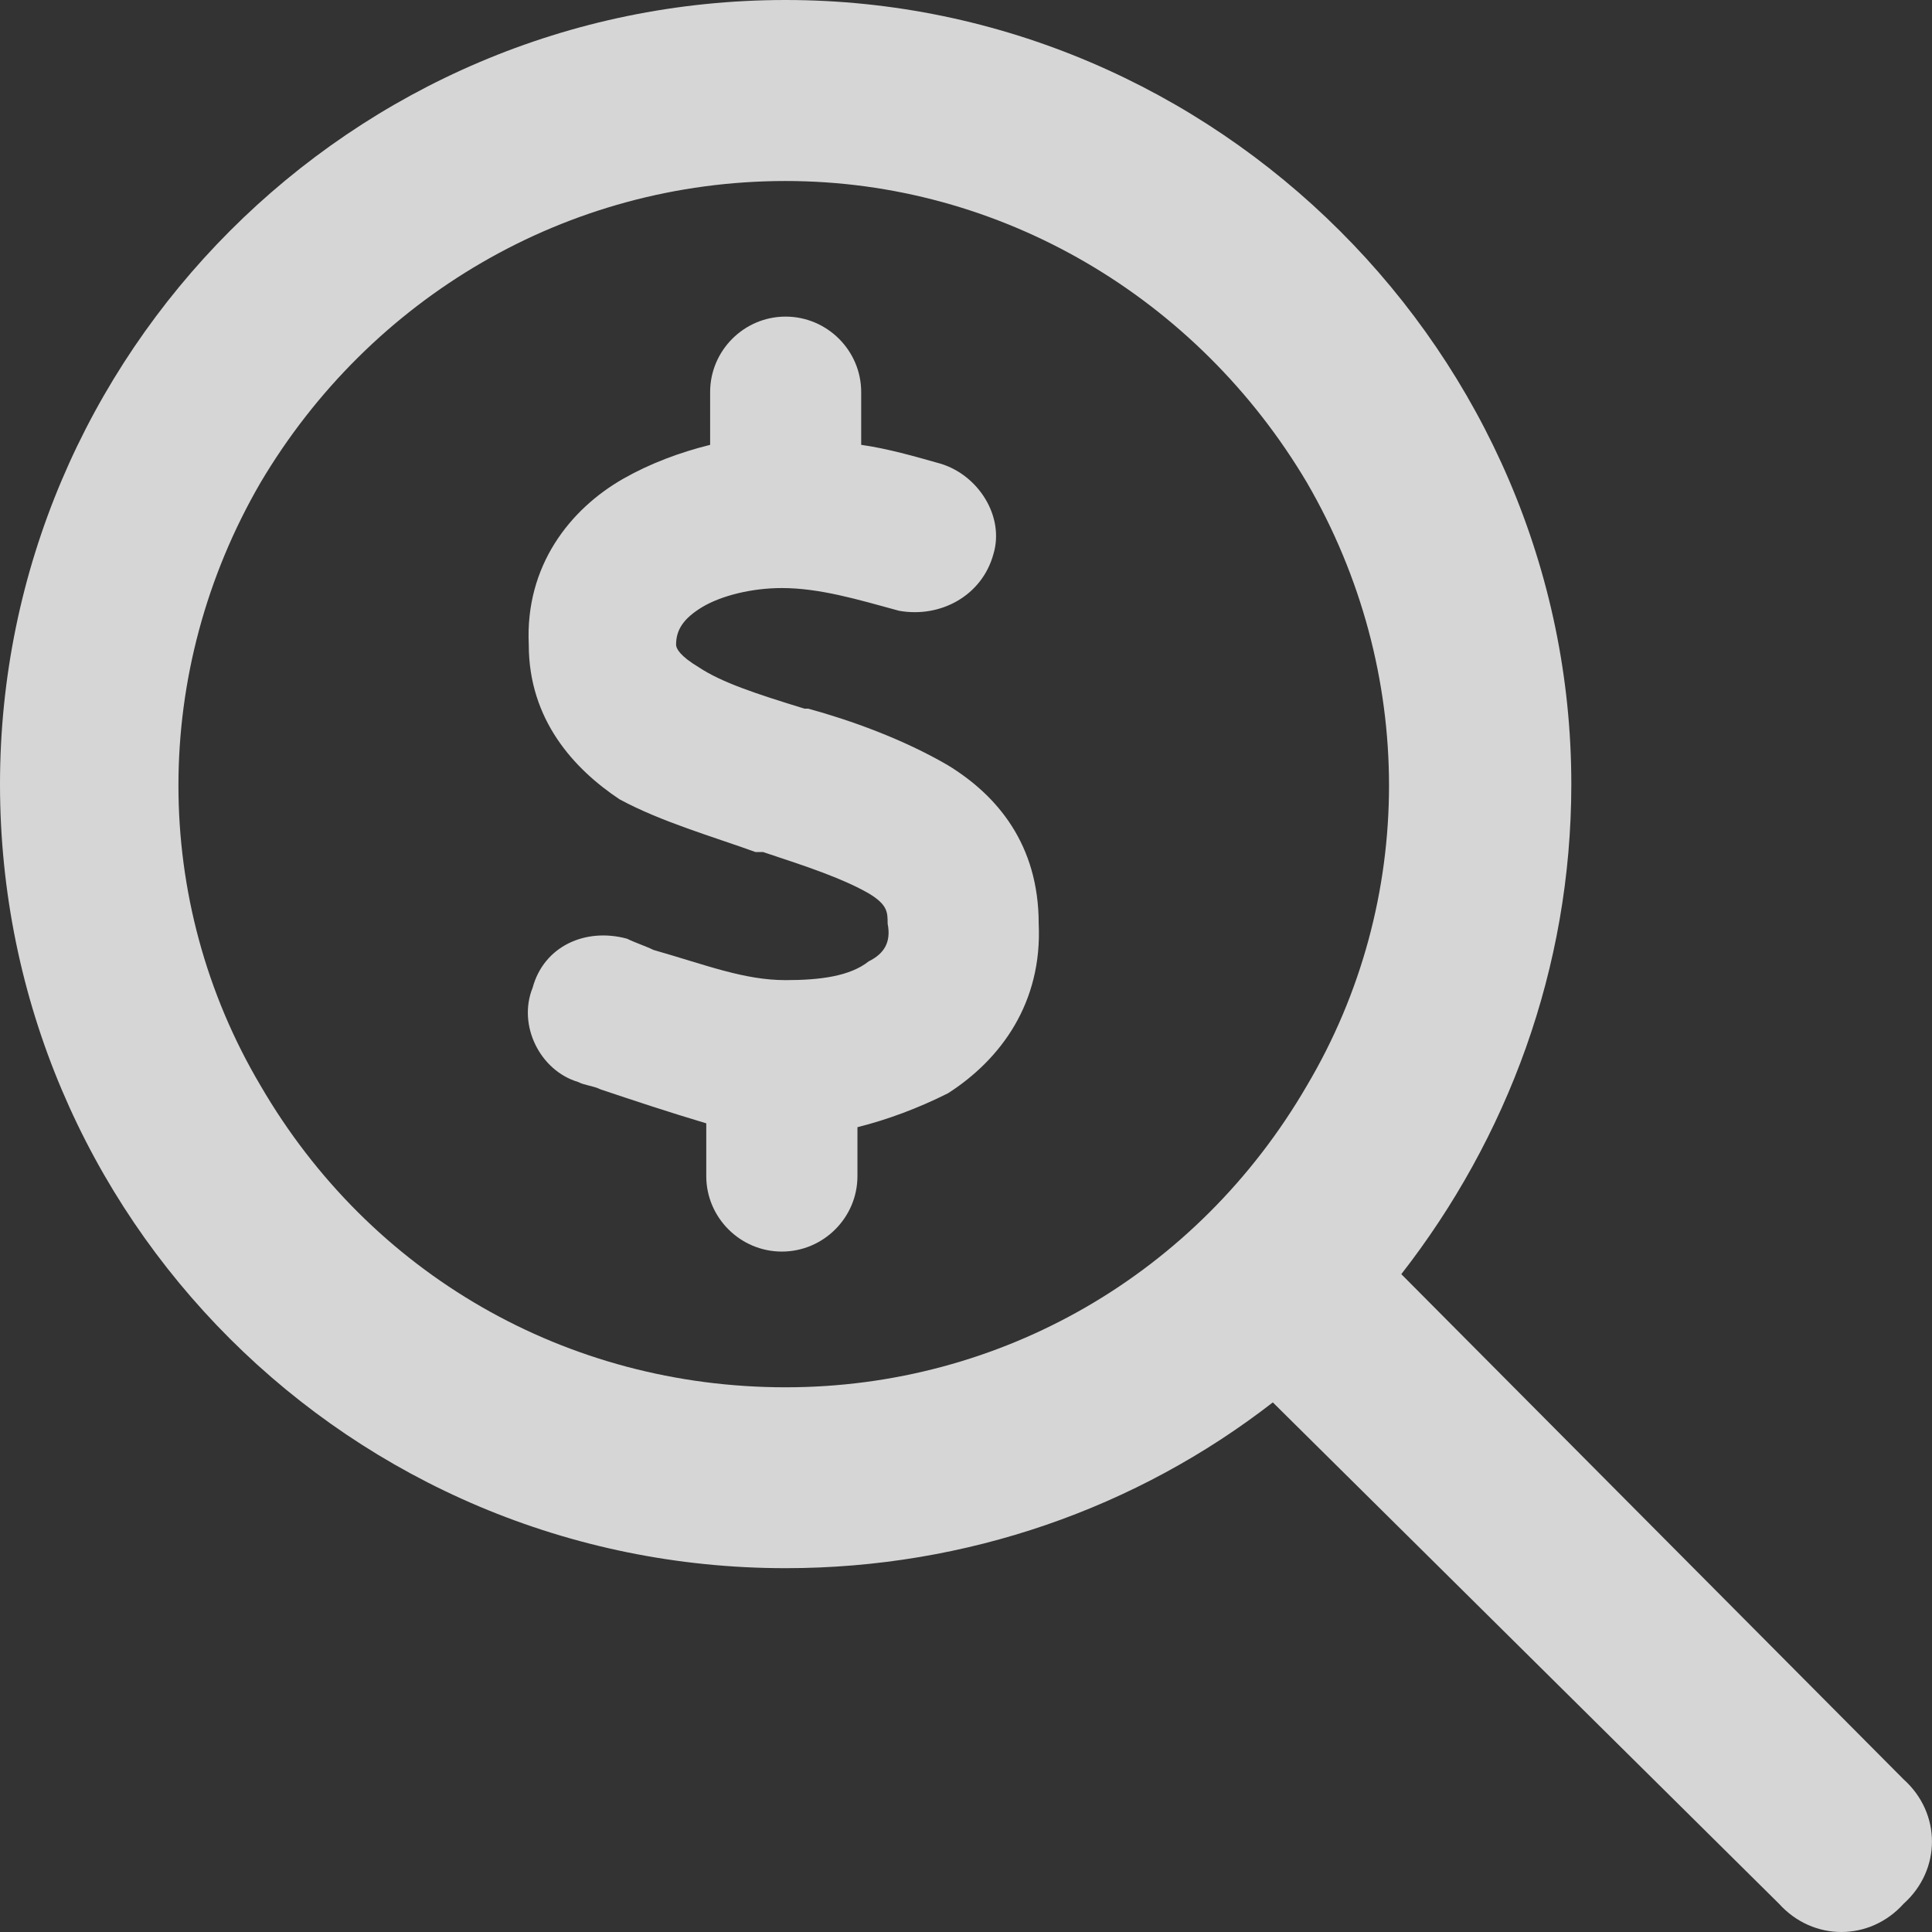<svg width="16" height="16" viewBox="0 0 16 16" fill="none" xmlns="http://www.w3.org/2000/svg">
<rect x="0" y="0" width="16" height="16" fill="#333333" stroke="none"/>
<path d="M6.506 1.499C4.692 1.499 3.065 2.466 2.158 3.996C1.251 5.557 1.251 7.461 2.158 8.991C3.065 10.552 4.692 11.489 6.506 11.489C8.289 11.489 9.916 10.552 10.823 8.991C11.73 7.461 11.73 5.557 10.823 3.996C9.916 2.466 8.289 1.499 6.506 1.499ZM6.506 12.987C2.909 12.987 0 10.084 0 6.494C0 2.935 2.909 0 6.506 0C10.072 0 13.013 2.935 13.013 6.494C13.013 8.023 12.481 9.428 11.605 10.552L15.765 14.736C16.078 15.017 16.078 15.485 15.765 15.766C15.484 16.078 15.015 16.078 14.733 15.766L10.541 11.614C9.415 12.488 8.008 12.987 6.506 12.987ZM7.132 3.247V3.684C7.351 3.715 7.57 3.778 7.789 3.84C8.102 3.934 8.321 4.277 8.227 4.589C8.133 4.933 7.789 5.12 7.445 5.058C7.101 4.964 6.788 4.87 6.475 4.87C6.225 4.87 5.975 4.933 5.818 5.026C5.662 5.12 5.599 5.214 5.599 5.339C5.599 5.37 5.63 5.432 5.787 5.526C5.975 5.651 6.256 5.744 6.663 5.869H6.694C7.038 5.963 7.476 6.119 7.851 6.338C8.258 6.587 8.602 6.993 8.602 7.649C8.633 8.304 8.289 8.773 7.851 9.054C7.601 9.179 7.351 9.272 7.101 9.335V9.74C7.101 10.084 6.819 10.365 6.475 10.365C6.131 10.365 5.849 10.084 5.849 9.74V9.303C5.537 9.21 5.255 9.116 4.974 9.022C4.911 8.991 4.848 8.991 4.786 8.96C4.473 8.866 4.285 8.492 4.411 8.18C4.504 7.836 4.848 7.68 5.193 7.774C5.255 7.805 5.349 7.836 5.412 7.867C5.849 7.992 6.162 8.117 6.506 8.117C6.788 8.117 7.038 8.086 7.195 7.961C7.32 7.899 7.382 7.805 7.351 7.649C7.351 7.555 7.351 7.493 7.195 7.399C6.976 7.274 6.694 7.18 6.319 7.056H6.256C5.912 6.931 5.474 6.806 5.13 6.619C4.755 6.369 4.379 5.963 4.379 5.339C4.348 4.683 4.723 4.215 5.161 3.965C5.38 3.84 5.63 3.746 5.881 3.684V3.247C5.881 2.903 6.162 2.622 6.506 2.622C6.85 2.622 7.132 2.903 7.132 3.247Z" fill="white" fill-opacity="0.8"/>
</svg>
